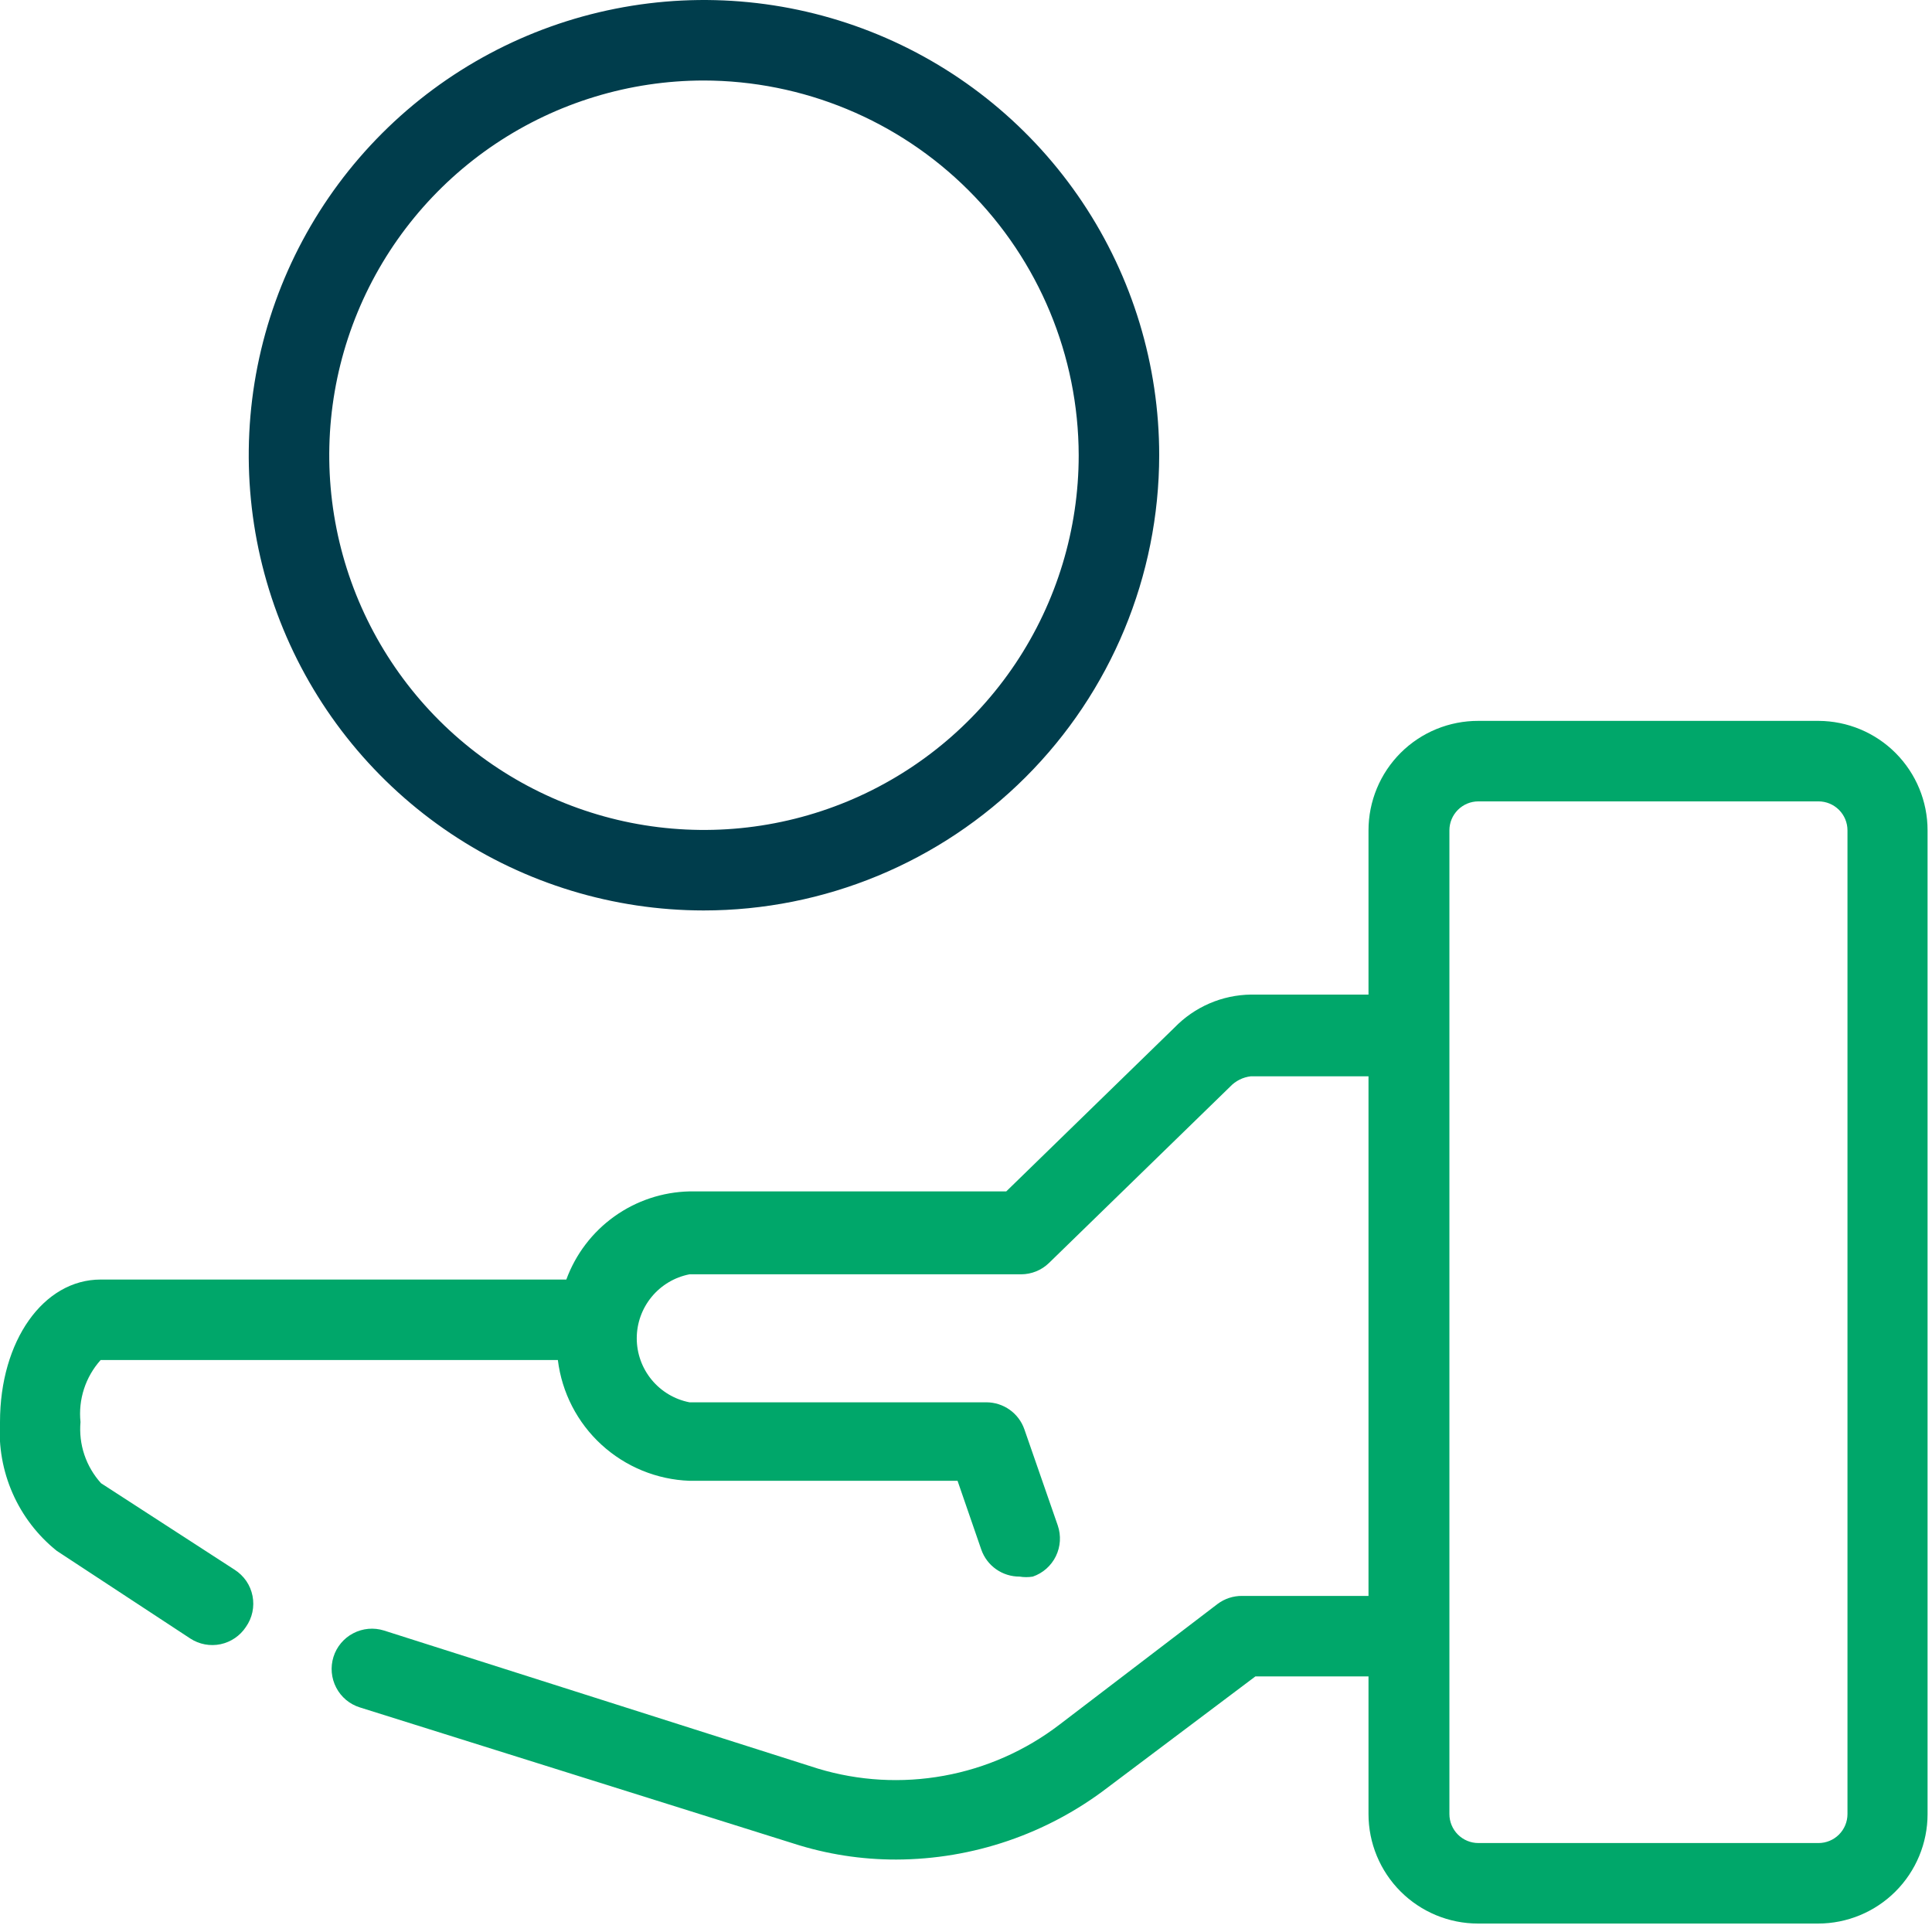 <svg width="48" height="48" viewBox="0 0 48 48" fill="none" xmlns="http://www.w3.org/2000/svg">
<path d="M48 0H0V48H48V0Z" fill="white"/>
<g clip-path="url(#clip0_6689_17557)">
<path d="M45.18 17.91H36.73C36.372 17.909 36.017 17.978 35.686 18.114C35.355 18.25 35.054 18.45 34.8 18.703C34.547 18.956 34.345 19.256 34.208 19.587C34.071 19.917 34 20.272 34 20.63V24.71H31.08C30.725 24.715 30.374 24.789 30.048 24.93C29.722 25.071 29.427 25.275 29.18 25.53L25 29.6H17.13C16.459 29.615 15.808 29.832 15.262 30.223C14.716 30.614 14.301 31.16 14.07 31.79H2.5C1.08 31.79 5.97108e-05 33.31 5.97108e-05 35.33C-0.039 35.937 0.069 36.545 0.314 37.102C0.559 37.659 0.935 38.149 1.41 38.53L4.73 40.71C4.952 40.854 5.221 40.904 5.48 40.85C5.738 40.795 5.965 40.641 6.11 40.42C6.188 40.309 6.243 40.184 6.271 40.052C6.299 39.919 6.3 39.783 6.274 39.65C6.248 39.517 6.195 39.391 6.119 39.279C6.042 39.168 5.944 39.073 5.83 39L2.51 36.85C2.325 36.645 2.184 36.405 2.096 36.143C2.008 35.882 1.976 35.605 2 35.33C1.971 35.053 2.001 34.772 2.087 34.507C2.173 34.242 2.314 33.998 2.5 33.79H13.86C13.959 34.597 14.343 35.343 14.942 35.892C15.542 36.442 16.317 36.76 17.13 36.79H23.79L24.38 38.5C24.449 38.697 24.577 38.867 24.748 38.987C24.918 39.107 25.122 39.171 25.33 39.17C25.439 39.188 25.551 39.188 25.66 39.17C25.911 39.084 26.117 38.901 26.233 38.663C26.349 38.425 26.366 38.151 26.28 37.9L25.45 35.51C25.382 35.315 25.255 35.146 25.087 35.026C24.918 34.906 24.717 34.841 24.51 34.84H17.13C16.761 34.768 16.429 34.57 16.19 34.28C15.951 33.99 15.82 33.626 15.82 33.25C15.82 32.874 15.951 32.51 16.19 32.22C16.429 31.93 16.761 31.732 17.13 31.66H25.37C25.628 31.659 25.875 31.559 26.06 31.38L30.56 27C30.697 26.854 30.881 26.762 31.08 26.74H34V39.65H30.86C30.64 39.648 30.426 39.718 30.25 39.85L26.32 42.85C25.478 43.494 24.495 43.929 23.451 44.118C22.408 44.308 21.335 44.247 20.32 43.94L9.54 40.51C9.415 40.471 9.283 40.456 9.152 40.468C9.021 40.48 8.893 40.517 8.777 40.578C8.66 40.638 8.557 40.722 8.473 40.822C8.388 40.923 8.324 41.04 8.285 41.165C8.246 41.29 8.231 41.422 8.243 41.553C8.255 41.684 8.292 41.812 8.353 41.928C8.413 42.045 8.497 42.148 8.597 42.233C8.698 42.317 8.815 42.381 8.94 42.42L19.71 45.8C20.537 46.067 21.401 46.202 22.27 46.2C24.169 46.194 26.013 45.565 27.52 44.41L31.19 41.65H34V45.07C34 45.791 34.287 46.483 34.797 46.993C35.307 47.503 35.999 47.79 36.72 47.79H45.17C45.891 47.79 46.583 47.503 47.093 46.993C47.603 46.483 47.89 45.791 47.89 45.07V20.63C47.89 19.91 47.605 19.22 47.097 18.71C46.589 18.2 45.9 17.913 45.18 17.91ZM45.9 45.07C45.9 45.261 45.824 45.444 45.689 45.579C45.554 45.714 45.371 45.79 45.18 45.79H36.73C36.539 45.79 36.356 45.714 36.221 45.579C36.086 45.444 36.01 45.261 36.01 45.07V20.63C36.01 20.439 36.086 20.256 36.221 20.121C36.356 19.986 36.539 19.91 36.73 19.91H45.18C45.371 19.91 45.554 19.986 45.689 20.121C45.824 20.256 45.9 20.439 45.9 20.63V45.07Z" fill="#00A76A"/>
<path d="M17.48 22.62C15.243 22.618 13.058 21.953 11.199 20.709C9.341 19.465 7.892 17.698 7.038 15.631C6.184 13.564 5.961 11.291 6.398 9.097C6.836 6.904 7.914 4.89 9.496 3.309C11.078 1.728 13.094 0.652 15.287 0.217C17.481 -0.219 19.754 0.006 21.82 0.862C23.886 1.718 25.652 3.168 26.895 5.028C28.137 6.887 28.8 9.074 28.8 11.31C28.797 14.31 27.604 17.187 25.481 19.308C23.358 21.429 20.48 22.62 17.48 22.62ZM17.48 2C15.639 2.002 13.84 2.55 12.31 3.574C10.781 4.598 9.589 6.053 8.886 7.754C8.183 9.455 8 11.327 8.36 13.132C8.72 14.938 9.608 16.596 10.91 17.897C12.213 19.198 13.872 20.083 15.677 20.442C17.483 20.8 19.354 20.615 21.055 19.91C22.756 19.205 24.209 18.012 25.232 16.481C26.254 14.95 26.8 13.151 26.8 11.31C26.795 8.841 25.811 6.474 24.064 4.729C22.317 2.984 19.949 2.003 17.48 2Z" fill="#003D4C"/>
</g>
<defs>
<clipPath id="clip0_6689_17557">
<rect width="47.9" height="47.79" fill="white"/>
</clipPath>
</defs>
</svg>
